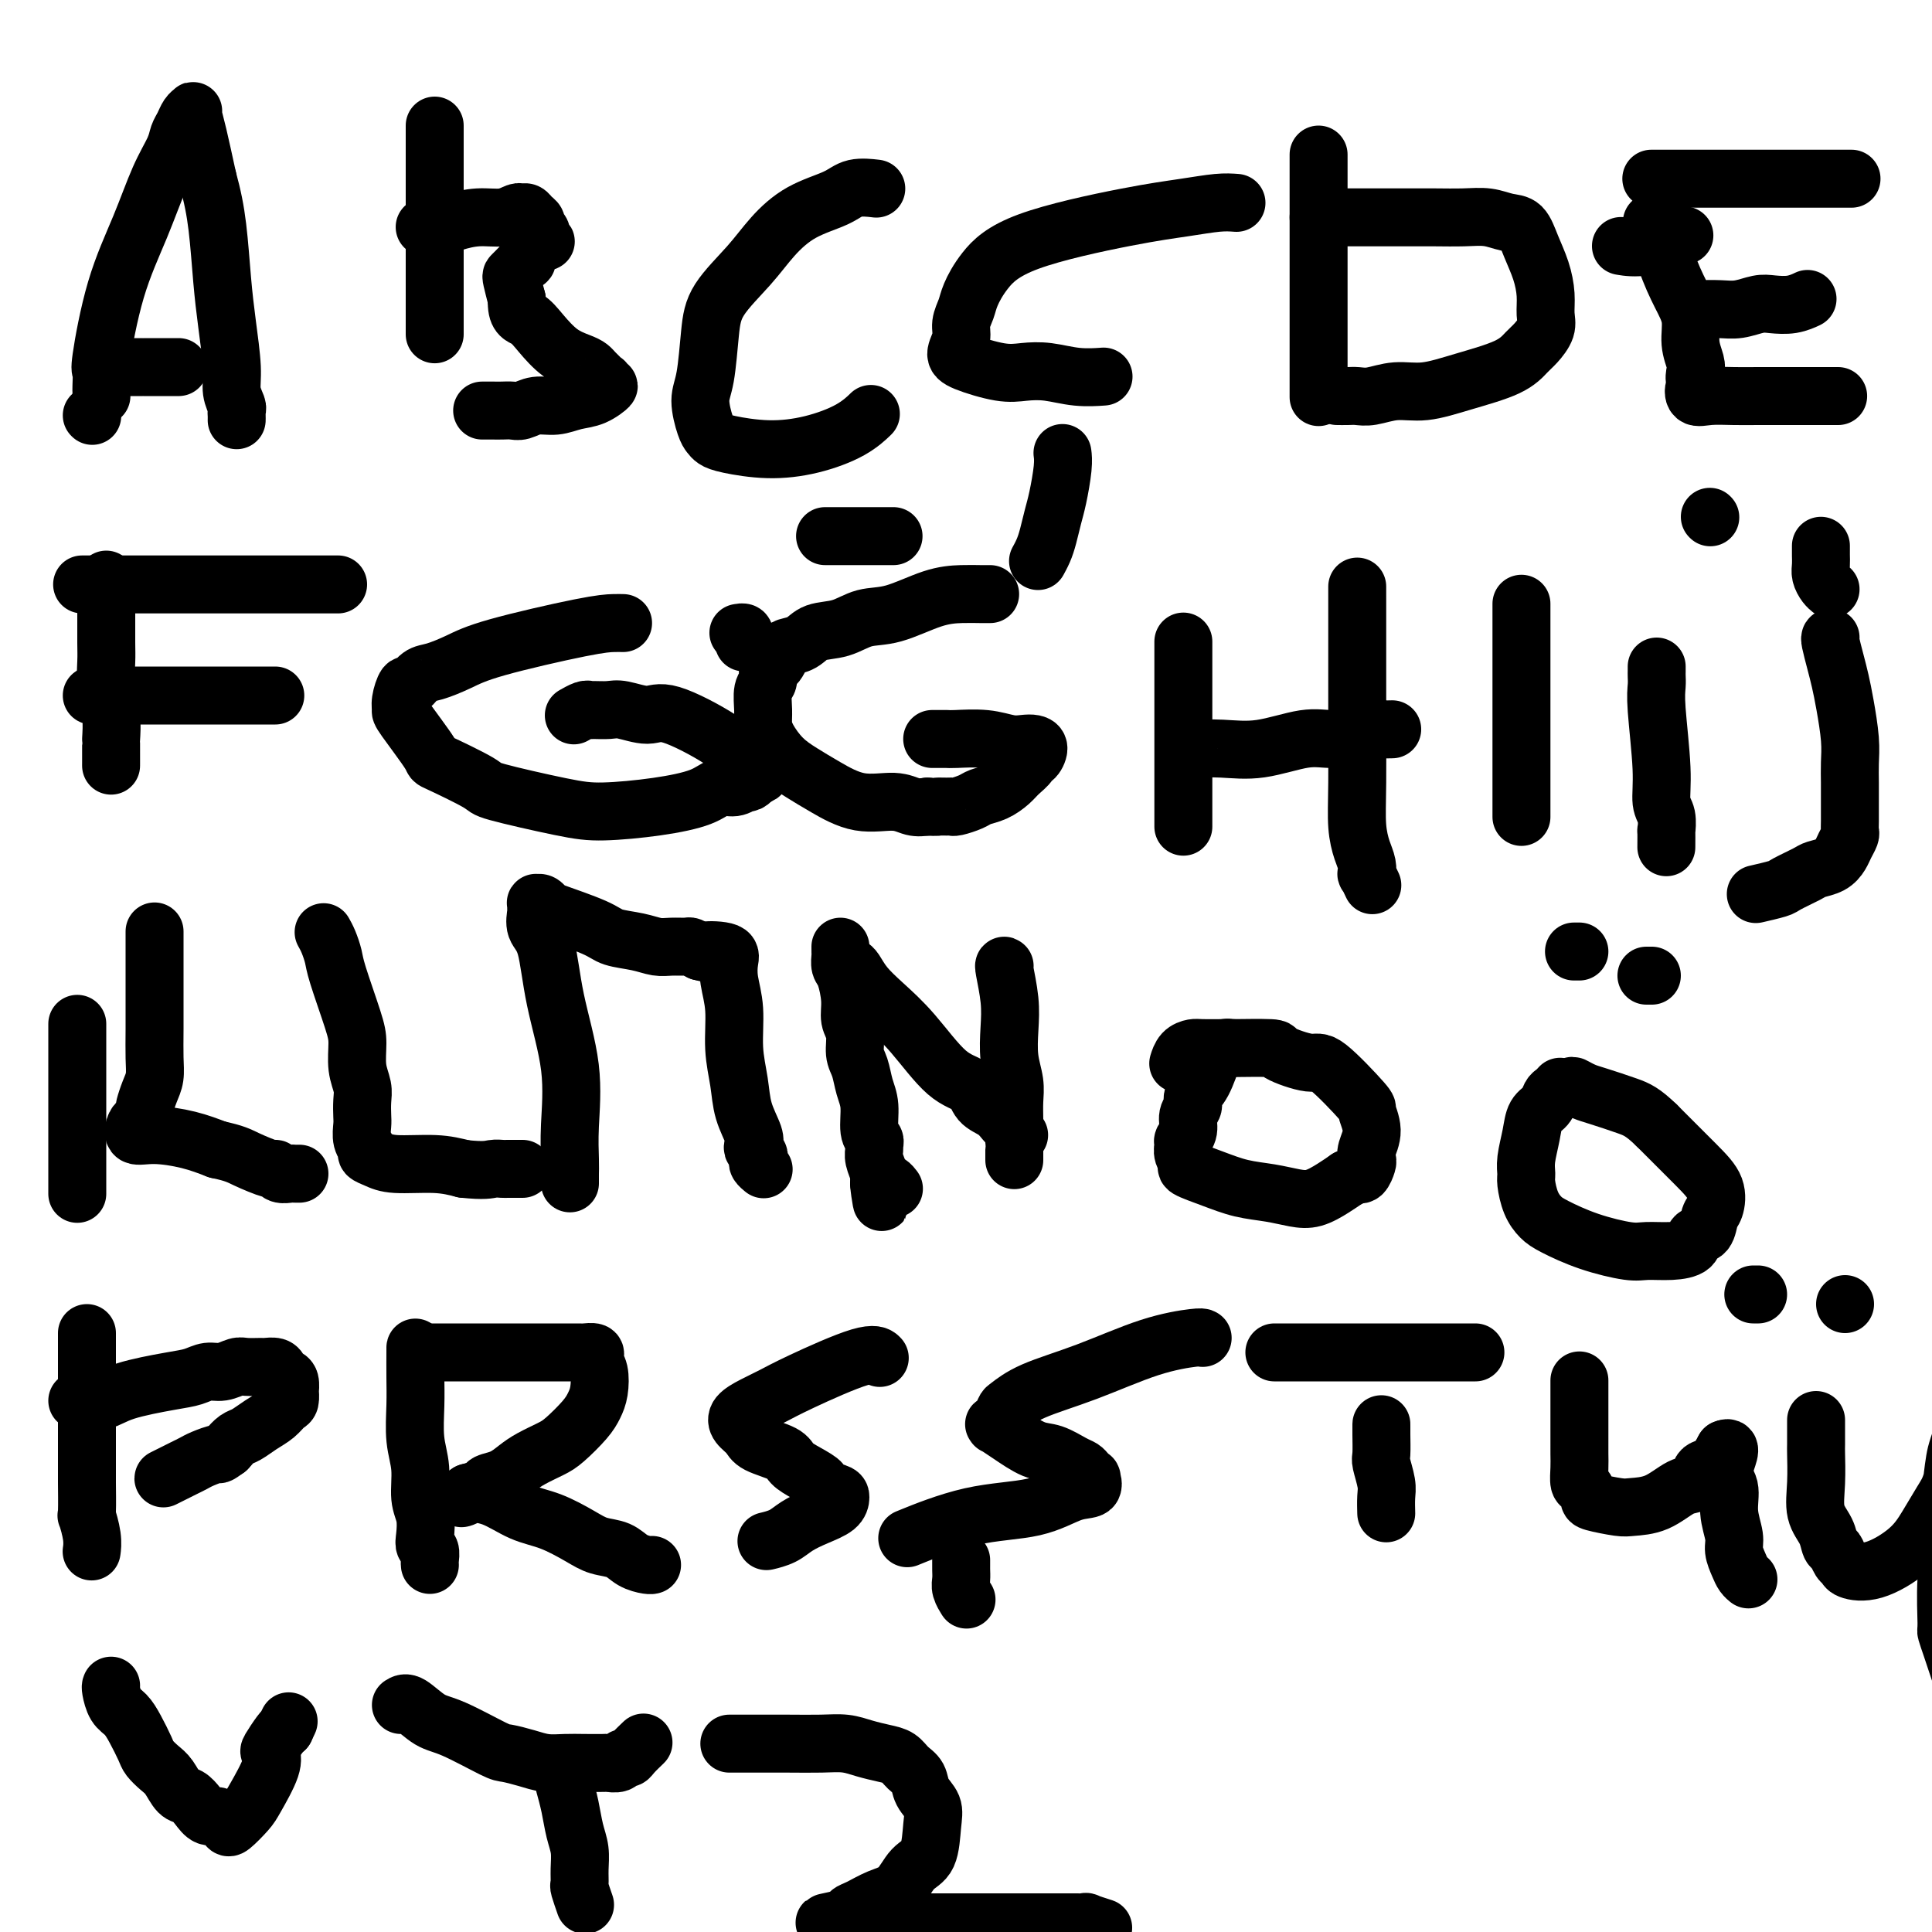 <svg viewBox='0 0 400 400' version='1.1' xmlns='http://www.w3.org/2000/svg' xmlns:xlink='http://www.w3.org/1999/xlink'><g fill='none' stroke='#000000' stroke-width='12' stroke-linecap='round' stroke-linejoin='round'><path d='M19,86c0.000,0.000 0.100,0.100 0.1,0.1'/><path d='M21,82c0.004,-0.400 0.008,-0.801 0,-1c-0.008,-0.199 -0.029,-0.198 0,-1c0.029,-0.802 0.107,-2.408 0,-3c-0.107,-0.592 -0.400,-0.171 0,-3c0.400,-2.829 1.494,-8.908 3,-14c1.506,-5.092 3.426,-9.199 5,-13c1.574,-3.801 2.803,-7.298 4,-10c1.197,-2.702 2.363,-4.608 3,-6c0.637,-1.392 0.745,-2.268 1,-3c0.255,-0.732 0.656,-1.319 1,-2c0.344,-0.681 0.630,-1.456 1,-2c0.370,-0.544 0.823,-0.856 1,-1c0.177,-0.144 0.078,-0.121 0,0c-0.078,0.121 -0.136,0.340 0,1c0.136,0.660 0.468,1.760 1,4c0.532,2.240 1.266,5.620 2,9'/><path d='M43,37c1.023,3.721 1.579,6.522 2,10c0.421,3.478 0.705,7.632 1,11c0.295,3.368 0.601,5.949 1,9c0.399,3.051 0.892,6.572 1,9c0.108,2.428 -0.167,3.765 0,5c0.167,1.235 0.777,2.370 1,3c0.223,0.630 0.060,0.757 0,1c-0.060,0.243 -0.016,0.604 0,1c0.016,0.396 0.005,0.827 0,1c-0.005,0.173 -0.002,0.086 0,0'/><path d='M22,76c-0.266,0.000 -0.531,0.000 1,0c1.531,0.000 4.859,0.000 6,0c1.141,0.000 0.096,0.000 1,0c0.904,0.000 3.758,0.000 5,0c1.242,0.000 0.873,0.000 1,0c0.127,0.000 0.751,0.000 1,0c0.249,0.000 0.125,0.000 0,0'/><path d='M90,26c0.000,0.144 0.000,0.289 0,1c0.000,0.711 0.000,1.989 0,5c0.000,3.011 0.000,7.754 0,11c0.000,3.246 0.000,4.996 0,7c0.000,2.004 0.000,4.262 0,6c0.000,1.738 0.000,2.956 0,4c0.000,1.044 0.000,1.912 0,3c0.000,1.088 0.000,2.395 0,3c0.000,0.605 0.000,0.509 0,1c-0.000,0.491 0.000,1.569 0,2c0.000,0.431 0.000,0.216 0,0'/><path d='M88,47c-0.069,0.006 -0.137,0.012 0,0c0.137,-0.012 0.480,-0.041 1,0c0.520,0.041 1.218,0.151 2,0c0.782,-0.151 1.648,-0.562 3,-1c1.352,-0.438 3.188,-0.903 5,-1c1.812,-0.097 3.598,0.173 5,0c1.402,-0.173 2.418,-0.790 3,-1c0.582,-0.210 0.729,-0.015 1,0c0.271,0.015 0.665,-0.151 1,0c0.335,0.151 0.610,0.617 1,1c0.390,0.383 0.894,0.681 1,1c0.106,0.319 -0.185,0.659 0,1c0.185,0.341 0.845,0.683 1,1c0.155,0.317 -0.196,0.608 0,1c0.196,0.392 0.938,0.883 1,1c0.062,0.117 -0.556,-0.142 -1,0c-0.444,0.142 -0.714,0.686 -1,1c-0.286,0.314 -0.588,0.399 -1,1c-0.412,0.601 -0.934,1.717 -1,2c-0.066,0.283 0.325,-0.267 0,0c-0.325,0.267 -1.365,1.350 -2,2c-0.635,0.650 -0.863,0.867 -1,1c-0.137,0.133 -0.182,0.181 0,1c0.182,0.819 0.591,2.410 1,4'/><path d='M107,62c-0.143,3.411 0.998,3.439 2,4c1.002,0.561 1.865,1.656 3,3c1.135,1.344 2.541,2.937 4,4c1.459,1.063 2.969,1.595 4,2c1.031,0.405 1.583,0.682 2,1c0.417,0.318 0.699,0.678 1,1c0.301,0.322 0.623,0.606 1,1c0.377,0.394 0.811,0.897 1,1c0.189,0.103 0.134,-0.194 0,0c-0.134,0.194 -0.345,0.879 0,1c0.345,0.121 1.247,-0.322 1,0c-0.247,0.322 -1.641,1.411 -3,2c-1.359,0.589 -2.682,0.680 -4,1c-1.318,0.320 -2.632,0.870 -4,1c-1.368,0.130 -2.789,-0.161 -4,0c-1.211,0.161 -2.213,0.775 -3,1c-0.787,0.225 -1.360,0.060 -2,0c-0.640,-0.060 -1.347,-0.016 -2,0c-0.653,0.016 -1.253,0.004 -2,0c-0.747,-0.004 -1.642,-0.001 -2,0c-0.358,0.001 -0.179,0.001 0,0'/><path d='M181,39c0.378,0.045 0.755,0.089 0,0c-0.755,-0.089 -2.643,-0.312 -4,0c-1.357,0.312 -2.185,1.159 -4,2c-1.815,0.841 -4.619,1.676 -7,3c-2.381,1.324 -4.339,3.138 -6,5c-1.661,1.862 -3.024,3.774 -5,6c-1.976,2.226 -4.565,4.767 -6,7c-1.435,2.233 -1.716,4.156 -2,7c-0.284,2.844 -0.571,6.607 -1,9c-0.429,2.393 -0.999,3.414 -1,5c-0.001,1.586 0.569,3.736 1,5c0.431,1.264 0.723,1.644 1,2c0.277,0.356 0.538,0.690 1,1c0.462,0.310 1.126,0.598 3,1c1.874,0.402 4.958,0.920 8,1c3.042,0.080 6.042,-0.278 9,-1c2.958,-0.722 5.873,-1.810 8,-3c2.127,-1.190 3.465,-2.483 4,-3c0.535,-0.517 0.268,-0.259 0,0'/><path d='M256,42c-1.117,-0.083 -2.235,-0.165 -4,0c-1.765,0.165 -4.179,0.579 -7,1c-2.821,0.421 -6.051,0.850 -12,2c-5.949,1.150 -14.617,3.021 -20,5c-5.383,1.979 -7.480,4.066 -9,6c-1.520,1.934 -2.464,3.715 -3,5c-0.536,1.285 -0.664,2.073 -1,3c-0.336,0.927 -0.880,1.993 -1,3c-0.120,1.007 0.186,1.955 0,3c-0.186,1.045 -0.862,2.188 -1,3c-0.138,0.812 0.264,1.293 2,2c1.736,0.707 4.806,1.639 7,2c2.194,0.361 3.513,0.149 5,0c1.487,-0.149 3.141,-0.236 5,0c1.859,0.236 3.924,0.794 6,1c2.076,0.206 4.165,0.059 5,0c0.835,-0.059 0.418,-0.029 0,0'/><path d='M220,94c-0.024,-0.183 -0.048,-0.366 0,0c0.048,0.366 0.168,1.280 0,3c-0.168,1.720 -0.623,4.244 -1,6c-0.377,1.756 -0.676,2.744 -1,4c-0.324,1.256 -0.675,2.780 -1,4c-0.325,1.220 -0.626,2.136 -1,3c-0.374,0.864 -0.821,1.675 -1,2c-0.179,0.325 -0.089,0.162 0,0'/><path d='M273,32c0.000,1.610 0.000,3.219 0,5c0.000,1.781 0.000,3.732 0,7c0.000,3.268 0.000,7.853 0,11c0.000,3.147 0.000,4.855 0,8c0.000,3.145 0.000,7.726 0,10c0.000,2.274 0.000,2.242 0,3c0.000,0.758 0.000,2.306 0,3c0.000,0.694 -0.000,0.533 0,1c0.000,0.467 0.000,1.562 0,2c-0.000,0.438 0.000,0.219 0,0'/><path d='M273,45c0.680,0.000 1.360,0.000 3,0c1.640,-0.000 4.241,-0.001 7,0c2.759,0.001 5.676,0.004 8,0c2.324,-0.004 4.054,-0.014 6,0c1.946,0.014 4.107,0.053 6,0c1.893,-0.053 3.519,-0.200 5,0c1.481,0.200 2.817,0.745 4,1c1.183,0.255 2.211,0.221 3,1c0.789,0.779 1.337,2.371 2,4c0.663,1.629 1.439,3.294 2,5c0.561,1.706 0.905,3.453 1,5c0.095,1.547 -0.059,2.893 0,4c0.059,1.107 0.332,1.977 0,3c-0.332,1.023 -1.270,2.201 -2,3c-0.730,0.799 -1.254,1.218 -2,2c-0.746,0.782 -1.715,1.926 -4,3c-2.285,1.074 -5.886,2.078 -9,3c-3.114,0.922 -5.740,1.764 -8,2c-2.260,0.236 -4.154,-0.133 -6,0c-1.846,0.133 -3.644,0.768 -5,1c-1.356,0.232 -2.271,0.062 -3,0c-0.729,-0.062 -1.273,-0.017 -2,0c-0.727,0.017 -1.636,0.005 -2,0c-0.364,-0.005 -0.182,-0.002 0,0'/><path d='M342,46c0.270,-0.190 0.541,-0.379 1,1c0.459,1.379 1.108,4.327 2,7c0.892,2.673 2.029,5.072 3,7c0.971,1.928 1.776,3.385 2,5c0.224,1.615 -0.131,3.390 0,5c0.131,1.610 0.750,3.056 1,4c0.250,0.944 0.132,1.385 0,2c-0.132,0.615 -0.277,1.405 0,2c0.277,0.595 0.975,0.997 1,1c0.025,0.003 -0.624,-0.391 -1,0c-0.376,0.391 -0.480,1.569 0,2c0.480,0.431 1.544,0.115 3,0c1.456,-0.115 3.304,-0.031 5,0c1.696,0.031 3.238,0.008 5,0c1.762,-0.008 3.743,-0.002 5,0c1.257,0.002 1.791,0.001 3,0c1.209,-0.001 3.095,-0.000 4,0c0.905,0.000 0.830,0.000 1,0c0.170,-0.000 0.585,-0.000 1,0'/><path d='M378,82c4.500,0.000 2.250,0.000 0,0'/><path d='M350,64c0.486,0.008 0.972,0.016 2,0c1.028,-0.016 2.599,-0.056 4,0c1.401,0.056 2.631,0.207 4,0c1.369,-0.207 2.875,-0.774 4,-1c1.125,-0.226 1.869,-0.112 3,0c1.131,0.112 2.651,0.223 4,0c1.349,-0.223 2.528,-0.778 3,-1c0.472,-0.222 0.236,-0.111 0,0'/><path d='M336,51c-0.357,-0.060 -0.714,-0.119 0,0c0.714,0.119 2.500,0.417 5,0c2.500,-0.417 5.714,-1.548 7,-2c1.286,-0.452 0.643,-0.226 0,0'/><path d='M342,37c-0.183,0.000 -0.367,0.000 1,0c1.367,0.000 4.284,0.000 7,0c2.716,0.000 5.232,0.000 8,0c2.768,0.000 5.790,0.000 8,0c2.210,0.000 3.608,0.000 5,0c1.392,0.000 2.776,0.000 4,0c1.224,0.000 2.287,0.000 3,0c0.713,0.000 1.077,0.000 2,0c0.923,0.000 2.407,0.000 3,0c0.593,0.000 0.297,0.000 0,0'/><path d='M22,120c0.000,0.092 0.000,0.185 0,1c-0.000,0.815 -0.001,2.353 0,3c0.001,0.647 0.004,0.404 0,2c-0.004,1.596 -0.015,5.031 0,7c0.015,1.969 0.057,2.471 0,4c-0.057,1.529 -0.211,4.085 0,6c0.211,1.915 0.789,3.190 1,5c0.211,1.810 0.057,4.155 0,5c-0.057,0.845 -0.015,0.189 0,1c0.015,0.811 0.004,3.089 0,4c-0.004,0.911 -0.002,0.456 0,0'/><path d='M17,121c3.739,0.000 7.478,0.000 12,0c4.522,0.000 9.828,0.000 15,0c5.172,0.000 10.209,0.000 14,0c3.791,0.000 6.336,-0.000 8,0c1.664,0.000 2.446,0.000 3,0c0.554,0.000 0.880,-0.000 1,0c0.120,0.000 0.034,0.000 0,0c-0.034,0.000 -0.017,0.000 0,0'/><path d='M19,144c2.807,0.000 5.614,0.000 9,0c3.386,0.000 7.352,0.000 11,0c3.648,0.000 6.977,0.000 9,0c2.023,0.000 2.738,0.000 4,0c1.262,0.000 3.071,0.000 4,0c0.929,0.000 0.980,0.000 1,0c0.020,0.000 0.010,0.000 0,0'/><path d='M129,129c-0.513,-0.012 -1.026,-0.024 -2,0c-0.974,0.024 -2.410,0.085 -7,1c-4.590,0.915 -12.333,2.684 -17,4c-4.667,1.316 -6.258,2.178 -8,3c-1.742,0.822 -3.633,1.603 -5,2c-1.367,0.397 -2.208,0.411 -3,1c-0.792,0.589 -1.534,1.752 -2,2c-0.466,0.248 -0.656,-0.420 -1,0c-0.344,0.420 -0.842,1.927 -1,3c-0.158,1.073 0.025,1.713 0,2c-0.025,0.287 -0.259,0.222 1,2c1.259,1.778 4.012,5.401 5,7c0.988,1.599 0.212,1.175 2,2c1.788,0.825 6.141,2.898 8,4c1.859,1.102 1.225,1.232 4,2c2.775,0.768 8.959,2.174 13,3c4.041,0.826 5.940,1.074 9,1c3.060,-0.074 7.283,-0.468 11,-1c3.717,-0.532 6.929,-1.200 9,-2c2.071,-0.800 3.003,-1.730 4,-2c0.997,-0.270 2.060,0.121 3,0c0.940,-0.121 1.757,-0.754 2,-1c0.243,-0.246 -0.088,-0.105 0,0c0.088,0.105 0.597,0.173 1,0c0.403,-0.173 0.702,-0.586 1,-1'/><path d='M156,161c3.073,-1.115 0.755,-0.903 0,-1c-0.755,-0.097 0.054,-0.505 0,-1c-0.054,-0.495 -0.969,-1.079 -2,-2c-1.031,-0.921 -2.176,-2.180 -5,-4c-2.824,-1.820 -7.327,-4.201 -10,-5c-2.673,-0.799 -3.514,-0.018 -5,0c-1.486,0.018 -3.615,-0.728 -5,-1c-1.385,-0.272 -2.025,-0.069 -3,0c-0.975,0.069 -2.286,0.005 -3,0c-0.714,-0.005 -0.830,0.050 -1,0c-0.170,-0.050 -0.392,-0.206 -1,0c-0.608,0.206 -1.602,0.773 -2,1c-0.398,0.227 -0.199,0.113 0,0'/><path d='M153,131c-0.111,0.022 -0.222,0.044 0,0c0.222,-0.044 0.778,-0.156 1,0c0.222,0.156 0.111,0.578 0,1'/><path d='M154,132c0.156,0.378 0.044,0.822 0,1c-0.044,0.178 -0.022,0.089 0,0'/><path d='M205,123c-0.520,0.007 -1.040,0.014 -2,0c-0.960,-0.014 -2.359,-0.049 -4,0c-1.641,0.049 -3.524,0.183 -6,1c-2.476,0.817 -5.544,2.317 -8,3c-2.456,0.683 -4.301,0.551 -6,1c-1.699,0.449 -3.253,1.481 -5,2c-1.747,0.519 -3.687,0.524 -5,1c-1.313,0.476 -2.001,1.423 -3,2c-0.999,0.577 -2.310,0.784 -3,1c-0.690,0.216 -0.758,0.443 -1,1c-0.242,0.557 -0.657,1.446 -1,2c-0.343,0.554 -0.614,0.774 -1,1c-0.386,0.226 -0.889,0.458 -1,1c-0.111,0.542 0.168,1.393 0,2c-0.168,0.607 -0.783,0.970 -1,2c-0.217,1.030 -0.036,2.726 0,4c0.036,1.274 -0.072,2.125 0,3c0.072,0.875 0.323,1.773 1,3c0.677,1.227 1.780,2.783 3,4c1.220,1.217 2.556,2.095 4,3c1.444,0.905 2.995,1.836 5,3c2.005,1.164 4.465,2.559 7,3c2.535,0.441 5.144,-0.074 7,0c1.856,0.074 2.959,0.735 4,1c1.041,0.265 2.021,0.132 3,0'/><path d='M192,167c2.512,0.154 1.793,0.038 2,0c0.207,-0.038 1.339,0.001 2,0c0.661,-0.001 0.851,-0.041 1,0c0.149,0.041 0.256,0.163 1,0c0.744,-0.163 2.124,-0.610 3,-1c0.876,-0.390 1.248,-0.724 2,-1c0.752,-0.276 1.886,-0.495 3,-1c1.114,-0.505 2.210,-1.296 3,-2c0.790,-0.704 1.274,-1.319 2,-2c0.726,-0.681 1.695,-1.426 2,-2c0.305,-0.574 -0.053,-0.977 0,-1c0.053,-0.023 0.518,0.335 1,0c0.482,-0.335 0.981,-1.361 1,-2c0.019,-0.639 -0.443,-0.889 -1,-1c-0.557,-0.111 -1.209,-0.082 -2,0c-0.791,0.082 -1.721,0.218 -3,0c-1.279,-0.218 -2.907,-0.791 -5,-1c-2.093,-0.209 -4.652,-0.056 -6,0c-1.348,0.056 -1.485,0.015 -2,0c-0.515,-0.015 -1.408,-0.004 -2,0c-0.592,0.004 -0.883,0.001 -1,0c-0.117,-0.001 -0.058,-0.001 0,0'/><path d='M171,111c-0.162,0.000 -0.324,0.000 0,0c0.324,0.000 1.133,-0.000 2,0c0.867,0.000 1.791,0.000 3,0c1.209,0.000 2.702,0.000 4,0c1.298,-0.000 2.399,0.000 3,0c0.601,0.000 0.700,-0.000 1,0c0.300,0.000 0.800,0.000 1,0c0.200,0.000 0.100,0.000 0,0'/><path d='M245,133c0.000,-0.151 0.000,-0.302 0,0c0.000,0.302 0.000,1.055 0,2c0.000,0.945 0.000,2.080 0,3c-0.000,0.920 -0.000,1.625 0,5c0.000,3.375 0.000,9.419 0,13c0.000,3.581 0.000,4.697 0,6c0.000,1.303 0.000,2.793 0,4c0.000,1.207 -0.000,2.133 0,3c0.000,0.867 0.000,1.676 0,2c0.000,0.324 0.000,0.162 0,0'/><path d='M246,155c-0.077,0.017 -0.154,0.033 1,0c1.154,-0.033 3.539,-0.117 6,0c2.461,0.117 4.997,0.434 8,0c3.003,-0.434 6.473,-1.619 9,-2c2.527,-0.381 4.110,0.041 6,0c1.890,-0.041 4.087,-0.547 6,-1c1.913,-0.453 3.544,-0.853 4,-1c0.456,-0.147 -0.262,-0.039 0,0c0.262,0.039 1.503,0.011 2,0c0.497,-0.011 0.248,-0.006 0,0'/><path d='M281,123c-0.000,-1.492 -0.001,-2.984 0,1c0.001,3.984 0.003,13.444 0,18c-0.003,4.556 -0.011,4.207 0,7c0.011,2.793 0.042,8.728 0,13c-0.042,4.272 -0.156,6.880 0,9c0.156,2.120 0.581,3.752 1,5c0.419,1.248 0.830,2.111 1,3c0.170,0.889 0.097,1.805 0,2c-0.097,0.195 -0.218,-0.332 0,0c0.218,0.332 0.777,1.523 1,2c0.223,0.477 0.112,0.238 0,0'/><path d='M315,125c0.000,0.229 0.000,0.459 0,1c0.000,0.541 0.000,1.394 0,3c0.000,1.606 0.000,3.967 0,7c0.000,3.033 0.000,6.740 0,11c0.000,4.260 0.000,9.075 0,12c0.000,2.925 0.000,3.961 0,5c-0.000,1.039 0.000,2.083 0,3c0.000,0.917 0.000,1.708 0,2c0.000,0.292 0.000,0.083 0,0c0.000,-0.083 0.000,-0.042 0,0'/><path d='M343,138c0.002,0.352 0.005,0.704 0,1c-0.005,0.296 -0.016,0.537 0,1c0.016,0.463 0.061,1.148 0,2c-0.061,0.852 -0.227,1.873 0,5c0.227,3.127 0.845,8.362 1,12c0.155,3.638 -0.155,5.679 0,7c0.155,1.321 0.773,1.920 1,3c0.227,1.080 0.061,2.640 0,3c-0.061,0.360 -0.016,-0.480 0,0c0.016,0.480 0.005,2.280 0,3c-0.005,0.720 -0.002,0.360 0,0'/><path d='M354,107c0.000,0.000 0.100,0.100 0.1,0.1'/><path d='M379,132c-0.089,0.063 -0.178,0.126 0,1c0.178,0.874 0.622,2.558 1,4c0.378,1.442 0.690,2.643 1,4c0.310,1.357 0.619,2.869 1,5c0.381,2.131 0.834,4.882 1,7c0.166,2.118 0.044,3.604 0,5c-0.044,1.396 -0.011,2.702 0,4c0.011,1.298 -0.000,2.588 0,4c0.000,1.412 0.012,2.944 0,4c-0.012,1.056 -0.046,1.634 0,2c0.046,0.366 0.174,0.518 0,1c-0.174,0.482 -0.649,1.294 -1,2c-0.351,0.706 -0.577,1.306 -1,2c-0.423,0.694 -1.041,1.481 -2,2c-0.959,0.519 -2.258,0.770 -3,1c-0.742,0.230 -0.928,0.440 -2,1c-1.072,0.560 -3.030,1.470 -4,2c-0.970,0.530 -0.954,0.681 -2,1c-1.046,0.319 -3.156,0.805 -4,1c-0.844,0.195 -0.422,0.097 0,0'/><path d='M377,113c0.002,0.358 0.003,0.715 0,1c-0.003,0.285 -0.011,0.497 0,1c0.011,0.503 0.042,1.298 0,2c-0.042,0.702 -0.156,1.312 0,2c0.156,0.688 0.580,1.454 1,2c0.420,0.546 0.834,0.870 1,1c0.166,0.130 0.083,0.065 0,0'/><path d='M16,212c0.000,-0.023 0.000,-0.047 0,0c0.000,0.047 0.000,0.164 0,1c0.000,0.836 0.000,2.390 0,3c0.000,0.610 0.000,0.277 0,1c0.000,0.723 0.000,2.503 0,4c0.000,1.497 -0.000,2.712 0,4c0.000,1.288 0.000,2.649 0,4c0.000,1.351 0.000,2.693 0,4c0.000,1.307 0.000,2.578 0,4c0.000,1.422 -0.000,2.994 0,4c0.000,1.006 0.000,1.445 0,2c-0.000,0.555 -0.000,1.226 0,2c0.000,0.774 0.000,1.650 0,2c-0.000,0.350 0.000,0.175 0,0'/><path d='M32,193c0.000,-0.139 0.000,-0.279 0,0c-0.000,0.279 -0.000,0.976 0,2c0.000,1.024 0.001,2.374 0,4c-0.001,1.626 -0.003,3.526 0,6c0.003,2.474 0.011,5.521 0,8c-0.011,2.479 -0.042,4.390 0,6c0.042,1.610 0.156,2.918 0,4c-0.156,1.082 -0.581,1.940 -1,3c-0.419,1.060 -0.833,2.324 -1,3c-0.167,0.676 -0.086,0.763 0,1c0.086,0.237 0.176,0.623 0,1c-0.176,0.377 -0.618,0.744 -1,1c-0.382,0.256 -0.705,0.400 -1,1c-0.295,0.600 -0.564,1.656 0,2c0.564,0.344 1.959,-0.023 4,0c2.041,0.023 4.726,0.435 7,1c2.274,0.565 4.137,1.282 6,2'/><path d='M45,238c3.699,0.791 4.448,1.270 6,2c1.552,0.730 3.907,1.712 5,2c1.093,0.288 0.923,-0.119 1,0c0.077,0.119 0.399,0.764 1,1c0.601,0.236 1.481,0.063 2,0c0.519,-0.063 0.678,-0.017 1,0c0.322,0.017 0.806,0.005 1,0c0.194,-0.005 0.097,-0.002 0,0'/><path d='M67,193c0.318,0.562 0.635,1.125 1,2c0.365,0.875 0.776,2.064 1,3c0.224,0.936 0.260,1.619 1,4c0.740,2.381 2.184,6.461 3,9c0.816,2.539 1.003,3.538 1,5c-0.003,1.462 -0.197,3.388 0,5c0.197,1.612 0.784,2.911 1,4c0.216,1.089 0.062,1.969 0,3c-0.062,1.031 -0.032,2.213 0,3c0.032,0.787 0.066,1.180 0,2c-0.066,0.820 -0.234,2.066 0,3c0.234,0.934 0.869,1.556 1,2c0.131,0.444 -0.241,0.710 0,1c0.241,0.290 1.096,0.603 2,1c0.904,0.397 1.859,0.876 4,1c2.141,0.124 5.469,-0.107 8,0c2.531,0.107 4.266,0.554 6,1'/><path d='M96,242c4.346,0.464 5.210,0.124 6,0c0.790,-0.124 1.504,-0.033 2,0c0.496,0.033 0.772,0.009 1,0c0.228,-0.009 0.408,-0.002 1,0c0.592,0.002 1.598,0.001 2,0c0.402,-0.001 0.201,-0.000 0,0'/><path d='M118,245c0.002,-0.363 0.003,-0.726 0,-1c-0.003,-0.274 -0.011,-0.458 0,-1c0.011,-0.542 0.040,-1.440 0,-3c-0.040,-1.560 -0.148,-3.782 0,-7c0.148,-3.218 0.551,-7.433 0,-12c-0.551,-4.567 -2.057,-9.485 -3,-14c-0.943,-4.515 -1.324,-8.625 -2,-11c-0.676,-2.375 -1.646,-3.014 -2,-4c-0.354,-0.986 -0.092,-2.318 0,-3c0.092,-0.682 0.014,-0.715 0,-1c-0.014,-0.285 0.035,-0.821 0,-1c-0.035,-0.179 -0.154,0.000 0,0c0.154,-0.000 0.581,-0.179 1,0c0.419,0.179 0.832,0.716 1,1c0.168,0.284 0.093,0.314 2,1c1.907,0.686 5.798,2.026 8,3c2.202,0.974 2.716,1.582 4,2c1.284,0.418 3.337,0.647 5,1c1.663,0.353 2.934,0.829 4,1c1.066,0.171 1.925,0.035 3,0c1.075,-0.035 2.366,0.029 3,0c0.634,-0.029 0.610,-0.151 1,0c0.390,0.151 1.195,0.576 2,1'/><path d='M145,197c5.261,1.258 1.414,0.402 1,0c-0.414,-0.402 2.606,-0.350 4,0c1.394,0.350 1.161,0.997 1,2c-0.161,1.003 -0.252,2.360 0,4c0.252,1.640 0.845,3.563 1,6c0.155,2.437 -0.130,5.388 0,8c0.130,2.612 0.675,4.885 1,7c0.325,2.115 0.431,4.072 1,6c0.569,1.928 1.603,3.826 2,5c0.397,1.174 0.158,1.624 0,2c-0.158,0.376 -0.235,0.679 0,1c0.235,0.321 0.781,0.661 1,1c0.219,0.339 0.110,0.679 0,1c-0.110,0.321 -0.222,0.625 0,1c0.222,0.375 0.778,0.821 1,1c0.222,0.179 0.111,0.089 0,0'/><path d='M174,196c-0.006,0.363 -0.012,0.725 0,1c0.012,0.275 0.041,0.461 0,1c-0.041,0.539 -0.150,1.431 0,2c0.150,0.569 0.561,0.817 1,2c0.439,1.183 0.905,3.302 1,5c0.095,1.698 -0.182,2.975 0,4c0.182,1.025 0.823,1.798 1,3c0.177,1.202 -0.111,2.833 0,4c0.111,1.167 0.622,1.871 1,3c0.378,1.129 0.623,2.684 1,4c0.377,1.316 0.886,2.394 1,4c0.114,1.606 -0.167,3.742 0,5c0.167,1.258 0.780,1.639 1,2c0.220,0.361 0.045,0.702 0,1c-0.045,0.298 0.039,0.554 0,1c-0.039,0.446 -0.203,1.082 0,2c0.203,0.918 0.772,2.120 1,3c0.228,0.880 0.114,1.440 0,2'/><path d='M182,245c1.174,7.581 0.108,2.035 0,0c-0.108,-2.035 0.742,-0.559 1,0c0.258,0.559 -0.075,0.201 0,0c0.075,-0.201 0.559,-0.247 1,0c0.441,0.247 0.840,0.785 1,1c0.160,0.215 0.080,0.108 0,0'/><path d='M176,200c0.281,0.172 0.563,0.343 1,1c0.437,0.657 1.031,1.799 2,3c0.969,1.201 2.313,2.461 4,4c1.687,1.539 3.715,3.357 6,6c2.285,2.643 4.825,6.112 7,8c2.175,1.888 3.983,2.193 5,3c1.017,0.807 1.242,2.114 2,3c0.758,0.886 2.049,1.351 3,2c0.951,0.649 1.561,1.480 2,2c0.439,0.520 0.705,0.727 1,1c0.295,0.273 0.618,0.612 1,1c0.382,0.388 0.823,0.825 1,1c0.177,0.175 0.088,0.087 0,0'/><path d='M208,200c-0.111,-0.115 -0.222,-0.229 0,1c0.222,1.229 0.777,3.802 1,6c0.223,2.198 0.112,4.022 0,6c-0.112,1.978 -0.226,4.111 0,6c0.226,1.889 0.793,3.535 1,5c0.207,1.465 0.056,2.750 0,4c-0.056,1.250 -0.015,2.466 0,4c0.015,1.534 0.004,3.385 0,4c-0.004,0.615 -0.001,-0.007 0,0c0.001,0.007 0.000,0.643 0,1c-0.000,0.357 -0.000,0.436 0,1c0.000,0.564 0.000,1.613 0,2c-0.000,0.387 -0.000,0.110 0,0c0.000,-0.110 0.000,-0.055 0,0'/><path d='M255,217c0.128,-0.008 0.256,-0.017 0,0c-0.256,0.017 -0.897,0.059 -1,0c-0.103,-0.059 0.333,-0.220 0,0c-0.333,0.220 -1.433,0.822 -2,1c-0.567,0.178 -0.601,-0.066 -1,1c-0.399,1.066 -1.164,3.444 -2,5c-0.836,1.556 -1.745,2.291 -2,3c-0.255,0.709 0.142,1.394 0,2c-0.142,0.606 -0.824,1.135 -1,2c-0.176,0.865 0.154,2.067 0,3c-0.154,0.933 -0.791,1.597 -1,2c-0.209,0.403 0.011,0.544 0,1c-0.011,0.456 -0.252,1.225 0,2c0.252,0.775 0.996,1.555 1,2c0.004,0.445 -0.733,0.553 0,1c0.733,0.447 2.936,1.232 5,2c2.064,0.768 3.987,1.520 6,2c2.013,0.480 4.114,0.687 6,1c1.886,0.313 3.557,0.734 5,1c1.443,0.266 2.658,0.379 4,0c1.342,-0.379 2.812,-1.251 4,-2c1.188,-0.749 2.094,-1.374 3,-2'/><path d='M279,244c2.110,-0.875 1.885,-1.062 2,-1c0.115,0.062 0.572,0.373 1,0c0.428,-0.373 0.828,-1.432 1,-2c0.172,-0.568 0.115,-0.647 0,-1c-0.115,-0.353 -0.290,-0.982 0,-2c0.290,-1.018 1.043,-2.425 1,-4c-0.043,-1.575 -0.882,-3.318 -1,-4c-0.118,-0.682 0.484,-0.302 -1,-2c-1.484,-1.698 -5.054,-5.474 -7,-7c-1.946,-1.526 -2.269,-0.801 -4,-1c-1.731,-0.199 -4.870,-1.321 -6,-2c-1.130,-0.679 -0.252,-0.914 -2,-1c-1.748,-0.086 -6.121,-0.021 -8,0c-1.879,0.021 -1.264,-0.001 -2,0c-0.736,0.001 -2.824,0.025 -4,0c-1.176,-0.025 -1.439,-0.100 -2,0c-0.561,0.100 -1.420,0.373 -2,1c-0.580,0.627 -0.880,1.608 -1,2c-0.120,0.392 -0.060,0.196 0,0'/><path d='M323,225c-0.325,0.360 -0.650,0.720 -1,1c-0.350,0.280 -0.724,0.480 -1,1c-0.276,0.520 -0.452,1.361 -1,2c-0.548,0.639 -1.468,1.075 -2,2c-0.532,0.925 -0.676,2.337 -1,4c-0.324,1.663 -0.827,3.576 -1,5c-0.173,1.424 -0.016,2.358 0,3c0.016,0.642 -0.110,0.990 0,2c0.110,1.010 0.456,2.681 1,4c0.544,1.319 1.288,2.287 2,3c0.712,0.713 1.393,1.172 3,2c1.607,0.828 4.140,2.024 7,3c2.860,0.976 6.047,1.732 8,2c1.953,0.268 2.674,0.046 4,0c1.326,-0.046 3.258,0.083 5,0c1.742,-0.083 3.293,-0.377 4,-1c0.707,-0.623 0.570,-1.576 1,-2c0.430,-0.424 1.427,-0.319 2,-1c0.573,-0.681 0.723,-2.149 1,-3c0.277,-0.851 0.683,-1.084 1,-2c0.317,-0.916 0.547,-2.516 0,-4c-0.547,-1.484 -1.871,-2.853 -4,-5c-2.129,-2.147 -5.065,-5.074 -8,-8'/><path d='M343,233c-2.892,-2.808 -4.122,-3.328 -6,-4c-1.878,-0.672 -4.406,-1.497 -6,-2c-1.594,-0.503 -2.256,-0.685 -3,-1c-0.744,-0.315 -1.571,-0.765 -2,-1c-0.429,-0.235 -0.462,-0.256 -1,0c-0.538,0.256 -1.582,0.787 -2,1c-0.418,0.213 -0.209,0.106 0,0'/><path d='M326,197c-0.111,0.000 -0.222,0.000 0,0c0.222,0.000 0.778,0.000 1,0c0.222,0.000 0.111,0.000 0,0'/><path d='M341,202c-0.111,0.000 -0.222,0.000 0,0c0.222,0.000 0.778,0.000 1,0c0.222,-0.000 0.111,0.000 0,0'/><path d='M18,276c0.000,0.140 0.000,0.281 0,1c-0.000,0.719 -0.000,2.018 0,3c0.000,0.982 0.000,1.648 0,3c-0.000,1.352 -0.000,3.390 0,5c0.000,1.610 0.000,2.794 0,4c-0.000,1.206 -0.001,2.435 0,5c0.001,2.565 0.004,6.465 0,8c-0.004,1.535 -0.015,0.706 0,2c0.015,1.294 0.057,4.711 0,6c-0.057,1.289 -0.211,0.448 0,1c0.211,0.552 0.788,2.495 1,4c0.212,1.505 0.061,2.573 0,3c-0.061,0.427 -0.030,0.214 0,0'/><path d='M16,290c0.058,-0.046 0.115,-0.092 1,0c0.885,0.092 2.596,0.322 4,0c1.404,-0.322 2.500,-1.196 5,-2c2.500,-0.804 6.403,-1.540 9,-2c2.597,-0.460 3.888,-0.645 5,-1c1.112,-0.355 2.046,-0.880 3,-1c0.954,-0.120 1.928,0.164 3,0c1.072,-0.164 2.241,-0.777 3,-1c0.759,-0.223 1.106,-0.057 2,0c0.894,0.057 2.333,0.005 3,0c0.667,-0.005 0.561,0.039 1,0c0.439,-0.039 1.424,-0.160 2,0c0.576,0.160 0.743,0.601 1,1c0.257,0.399 0.606,0.755 1,1c0.394,0.245 0.835,0.379 1,1c0.165,0.621 0.053,1.727 0,2c-0.053,0.273 -0.047,-0.289 0,0c0.047,0.289 0.136,1.429 0,2c-0.136,0.571 -0.498,0.572 -1,1c-0.502,0.428 -1.146,1.283 -2,2c-0.854,0.717 -1.920,1.295 -3,2c-1.080,0.705 -2.175,1.536 -3,2c-0.825,0.464 -1.378,0.561 -2,1c-0.622,0.439 -1.311,1.219 -2,2'/><path d='M47,300c-2.153,1.571 -1.535,0.998 -2,1c-0.465,0.002 -2.013,0.579 -3,1c-0.987,0.421 -1.413,0.687 -2,1c-0.587,0.313 -1.334,0.672 -2,1c-0.666,0.328 -1.251,0.624 -2,1c-0.749,0.376 -1.663,0.832 -2,1c-0.337,0.168 -0.096,0.048 0,0c0.096,-0.048 0.048,-0.024 0,0'/><path d='M86,279c0.002,-0.008 0.005,-0.017 0,1c-0.005,1.017 -0.016,3.059 0,5c0.016,1.941 0.061,3.782 0,6c-0.061,2.218 -0.226,4.814 0,7c0.226,2.186 0.844,3.962 1,6c0.156,2.038 -0.151,4.338 0,6c0.151,1.662 0.758,2.687 1,4c0.242,1.313 0.117,2.916 0,4c-0.117,1.084 -0.228,1.650 0,2c0.228,0.350 0.793,0.486 1,1c0.207,0.514 0.056,1.408 0,2c-0.056,0.592 -0.016,0.884 0,1c0.016,0.116 0.008,0.058 0,0'/><path d='M87,280c1.045,0.000 2.089,0.000 5,0c2.911,-0.000 7.687,-0.000 11,0c3.313,0.000 5.163,0.000 7,0c1.837,-0.000 3.663,-0.001 5,0c1.337,0.001 2.187,0.003 3,0c0.813,-0.003 1.590,-0.012 2,0c0.410,0.012 0.453,0.046 1,0c0.547,-0.046 1.597,-0.171 2,0c0.403,0.171 0.158,0.640 0,1c-0.158,0.360 -0.228,0.612 0,1c0.228,0.388 0.756,0.912 1,2c0.244,1.088 0.205,2.738 0,4c-0.205,1.262 -0.575,2.134 -1,3c-0.425,0.866 -0.904,1.726 -2,3c-1.096,1.274 -2.810,2.961 -4,4c-1.190,1.039 -1.857,1.430 -3,2c-1.143,0.570 -2.763,1.318 -4,2c-1.237,0.682 -2.091,1.296 -3,2c-0.909,0.704 -1.872,1.498 -3,2c-1.128,0.502 -2.419,0.712 -3,1c-0.581,0.288 -0.452,0.654 -1,1c-0.548,0.346 -1.774,0.673 -3,1'/><path d='M97,309c-3.442,2.325 -0.047,0.638 1,0c1.047,-0.638 -0.254,-0.228 0,0c0.254,0.228 2.062,0.275 4,1c1.938,0.725 4.007,2.130 6,3c1.993,0.870 3.912,1.206 6,2c2.088,0.794 4.345,2.045 6,3c1.655,0.955 2.706,1.615 4,2c1.294,0.385 2.830,0.495 4,1c1.170,0.505 1.973,1.403 3,2c1.027,0.597 2.276,0.891 3,1c0.724,0.109 0.921,0.031 1,0c0.079,-0.031 0.039,-0.016 0,0'/><path d='M182,281c0.131,0.131 0.261,0.262 0,0c-0.261,-0.262 -0.914,-0.915 -4,0c-3.086,0.915 -8.604,3.400 -12,5c-3.396,1.600 -4.668,2.315 -6,3c-1.332,0.685 -2.722,1.338 -4,2c-1.278,0.662 -2.444,1.332 -3,2c-0.556,0.668 -0.501,1.334 0,2c0.501,0.666 1.449,1.333 2,2c0.551,0.667 0.706,1.334 2,2c1.294,0.666 3.727,1.330 5,2c1.273,0.670 1.385,1.346 2,2c0.615,0.654 1.734,1.288 3,2c1.266,0.712 2.678,1.503 3,2c0.322,0.497 -0.447,0.699 0,1c0.447,0.301 2.111,0.699 3,1c0.889,0.301 1.004,0.504 1,1c-0.004,0.496 -0.128,1.285 -1,2c-0.872,0.715 -2.493,1.354 -4,2c-1.507,0.646 -2.899,1.297 -4,2c-1.101,0.703 -1.912,1.459 -3,2c-1.088,0.541 -2.454,0.869 -3,1c-0.546,0.131 -0.273,0.066 0,0'/><path d='M249,277c-0.142,-0.101 -0.283,-0.202 -2,0c-1.717,0.202 -5.009,0.708 -9,2c-3.991,1.292 -8.680,3.372 -13,5c-4.320,1.628 -8.272,2.804 -11,4c-2.728,1.196 -4.233,2.412 -5,3c-0.767,0.588 -0.796,0.549 -1,1c-0.204,0.451 -0.584,1.394 -1,2c-0.416,0.606 -0.870,0.877 -1,1c-0.130,0.123 0.064,0.098 0,0c-0.064,-0.098 -0.386,-0.268 0,0c0.386,0.268 1.480,0.975 3,2c1.520,1.025 3.468,2.368 5,3c1.532,0.632 2.649,0.552 4,1c1.351,0.448 2.936,1.425 4,2c1.064,0.575 1.608,0.750 2,1c0.392,0.250 0.631,0.576 1,1c0.369,0.424 0.867,0.947 1,1c0.133,0.053 -0.099,-0.364 0,0c0.099,0.364 0.529,1.510 0,2c-0.529,0.490 -2.017,0.325 -4,1c-1.983,0.675 -4.459,2.191 -8,3c-3.541,0.809 -8.146,0.910 -13,2c-4.854,1.090 -9.958,3.169 -12,4c-2.042,0.831 -1.021,0.416 0,0'/><path d='M199,323c0.002,0.358 0.004,0.716 0,1c-0.004,0.284 -0.015,0.493 0,1c0.015,0.507 0.056,1.311 0,2c-0.056,0.689 -0.207,1.262 0,2c0.207,0.738 0.774,1.639 1,2c0.226,0.361 0.113,0.180 0,0'/><path d='M264,280c-0.140,0.000 -0.279,0.000 0,0c0.279,0.000 0.977,0.000 2,0c1.023,0.000 2.370,-0.000 5,0c2.630,0.000 6.541,0.000 9,0c2.459,-0.000 3.464,0.000 5,0c1.536,0.000 3.602,0.000 5,0c1.398,0.000 2.127,0.000 3,0c0.873,0.000 1.892,0.000 3,0c1.108,0.000 2.307,0.000 3,0c0.693,0.000 0.879,0.000 2,0c1.121,0.000 3.177,0.000 4,0c0.823,0.000 0.411,0.000 0,0'/><path d='M286,295c0.002,-0.114 0.004,-0.228 0,0c-0.004,0.228 -0.015,0.798 0,2c0.015,1.202 0.057,3.037 0,4c-0.057,0.963 -0.211,1.054 0,2c0.211,0.946 0.789,2.749 1,4c0.211,1.251 0.057,1.952 0,3c-0.057,1.048 -0.016,2.442 0,3c0.016,0.558 0.008,0.279 0,0'/><path d='M327,286c-0.000,-0.177 -0.000,-0.354 0,0c0.000,0.354 0.000,1.238 0,2c-0.000,0.762 -0.001,1.402 0,3c0.001,1.598 0.003,4.153 0,6c-0.003,1.847 -0.011,2.985 0,4c0.011,1.015 0.041,1.907 0,3c-0.041,1.093 -0.152,2.388 0,3c0.152,0.612 0.566,0.543 1,1c0.434,0.457 0.887,1.442 1,2c0.113,0.558 -0.115,0.689 1,1c1.115,0.311 3.573,0.803 5,1c1.427,0.197 1.821,0.099 3,0c1.179,-0.099 3.141,-0.198 5,-1c1.859,-0.802 3.614,-2.307 5,-3c1.386,-0.693 2.402,-0.572 3,-1c0.598,-0.428 0.779,-1.403 1,-2c0.221,-0.597 0.483,-0.814 1,-1c0.517,-0.186 1.291,-0.339 2,-1c0.709,-0.661 1.355,-1.831 2,-3'/><path d='M357,300c2.101,-0.976 0.352,2.083 0,4c-0.352,1.917 0.693,2.691 1,4c0.307,1.309 -0.125,3.152 0,5c0.125,1.848 0.808,3.700 1,5c0.192,1.300 -0.106,2.047 0,3c0.106,0.953 0.616,2.111 1,3c0.384,0.889 0.642,1.509 1,2c0.358,0.491 0.817,0.855 1,1c0.183,0.145 0.092,0.073 0,0'/><path d='M376,294c0.004,2.027 0.008,4.054 0,5c-0.008,0.946 -0.027,0.810 0,2c0.027,1.190 0.101,3.704 0,6c-0.101,2.296 -0.378,4.373 0,6c0.378,1.627 1.411,2.803 2,4c0.589,1.197 0.732,2.415 1,3c0.268,0.585 0.659,0.538 1,1c0.341,0.462 0.633,1.433 1,2c0.367,0.567 0.811,0.730 1,1c0.189,0.270 0.123,0.649 1,1c0.877,0.351 2.697,0.676 5,0c2.303,-0.676 5.090,-2.354 7,-4c1.910,-1.646 2.941,-3.261 4,-5c1.059,-1.739 2.144,-3.603 3,-5c0.856,-1.397 1.484,-2.329 2,-4c0.516,-1.671 0.920,-4.081 1,-5c0.080,-0.919 -0.164,-0.346 0,-1c0.164,-0.654 0.735,-2.536 1,-3c0.265,-0.464 0.225,0.491 0,1c-0.225,0.509 -0.636,0.574 -1,2c-0.364,1.426 -0.682,4.213 -1,7'/><path d='M404,308c-0.248,3.119 0.133,5.917 0,9c-0.133,3.083 -0.779,6.453 -1,10c-0.221,3.547 -0.017,7.273 0,9c0.017,1.727 -0.153,1.454 0,2c0.153,0.546 0.629,1.909 1,3c0.371,1.091 0.638,1.909 1,3c0.362,1.091 0.818,2.455 1,3c0.182,0.545 0.091,0.273 0,0'/><path d='M363,268c0.417,0.000 0.833,0.000 1,0c0.167,0.000 0.083,0.000 0,0'/><path d='M382,270c0.000,0.000 0.000,0.000 0,0c0.000,0.000 0.000,0.000 0,0'/><path d='M23,349c-0.065,0.127 -0.130,0.254 0,1c0.130,0.746 0.454,2.111 1,3c0.546,0.889 1.315,1.302 2,2c0.685,0.698 1.286,1.680 2,3c0.714,1.320 1.542,2.977 2,4c0.458,1.023 0.545,1.411 1,2c0.455,0.589 1.277,1.379 2,2c0.723,0.621 1.348,1.074 2,2c0.652,0.926 1.330,2.324 2,3c0.670,0.676 1.331,0.629 2,1c0.669,0.371 1.346,1.160 2,2c0.654,0.840 1.287,1.730 2,2c0.713,0.270 1.508,-0.081 2,0c0.492,0.081 0.683,0.594 1,1c0.317,0.406 0.762,0.706 1,1c0.238,0.294 0.271,0.583 1,0c0.729,-0.583 2.155,-2.038 3,-3c0.845,-0.962 1.109,-1.431 2,-3c0.891,-1.569 2.410,-4.238 3,-6c0.590,-1.762 0.251,-2.617 0,-3c-0.251,-0.383 -0.414,-0.296 0,-1c0.414,-0.704 1.404,-2.201 2,-3c0.596,-0.799 0.798,-0.899 1,-1'/><path d='M59,358c1.333,-2.833 0.667,-1.417 0,0'/><path d='M83,353c0.484,-0.310 0.967,-0.620 2,0c1.033,0.620 2.614,2.169 4,3c1.386,0.831 2.576,0.944 5,2c2.424,1.056 6.084,3.053 8,4c1.916,0.947 2.090,0.842 3,1c0.910,0.158 2.556,0.578 4,1c1.444,0.422 2.686,0.845 4,1c1.314,0.155 2.698,0.043 4,0c1.302,-0.043 2.520,-0.015 4,0c1.480,0.015 3.223,0.019 4,0c0.777,-0.019 0.588,-0.059 1,0c0.412,0.059 1.424,0.219 2,0c0.576,-0.219 0.715,-0.816 1,-1c0.285,-0.184 0.716,0.043 1,0c0.284,-0.043 0.423,-0.358 1,-1c0.577,-0.642 1.594,-1.612 2,-2c0.406,-0.388 0.203,-0.194 0,0'/><path d='M117,370c-0.091,-0.327 -0.182,-0.654 0,0c0.182,0.654 0.638,2.288 1,4c0.362,1.712 0.632,3.503 1,5c0.368,1.497 0.834,2.699 1,4c0.166,1.301 0.031,2.699 0,4c-0.031,1.301 0.043,2.503 0,3c-0.043,0.497 -0.204,0.288 0,1c0.204,0.712 0.773,2.346 1,3c0.227,0.654 0.114,0.327 0,0'/><path d='M151,361c0.963,0.002 1.926,0.003 4,0c2.074,-0.003 5.258,-0.012 8,0c2.742,0.012 5.042,0.044 7,0c1.958,-0.044 3.574,-0.163 5,0c1.426,0.163 2.662,0.609 4,1c1.338,0.391 2.777,0.727 4,1c1.223,0.273 2.230,0.485 3,1c0.770,0.515 1.303,1.335 2,2c0.697,0.665 1.559,1.176 2,2c0.441,0.824 0.463,1.962 1,3c0.537,1.038 1.589,1.976 2,3c0.411,1.024 0.179,2.133 0,4c-0.179,1.867 -0.306,4.493 -1,6c-0.694,1.507 -1.955,1.895 -3,3c-1.045,1.105 -1.873,2.926 -3,4c-1.127,1.074 -2.552,1.402 -4,2c-1.448,0.598 -2.919,1.467 -4,2c-1.081,0.533 -1.773,0.731 -2,1c-0.227,0.269 0.011,0.608 -1,1c-1.011,0.392 -3.271,0.837 -4,1c-0.729,0.163 0.073,0.044 1,0c0.927,-0.044 1.979,-0.013 4,0c2.021,0.013 5.010,0.006 8,0'/><path d='M184,398c4.069,0.000 7.741,0.000 12,0c4.259,-0.000 9.104,-0.000 12,0c2.896,0.000 3.842,0.000 5,0c1.158,-0.000 2.528,-0.001 4,0c1.472,0.001 3.047,0.004 4,0c0.953,-0.004 1.286,-0.015 2,0c0.714,0.015 1.810,0.056 2,0c0.190,-0.056 -0.526,-0.207 0,0c0.526,0.207 2.293,0.774 3,1c0.707,0.226 0.353,0.113 0,0'/></g>
</svg>